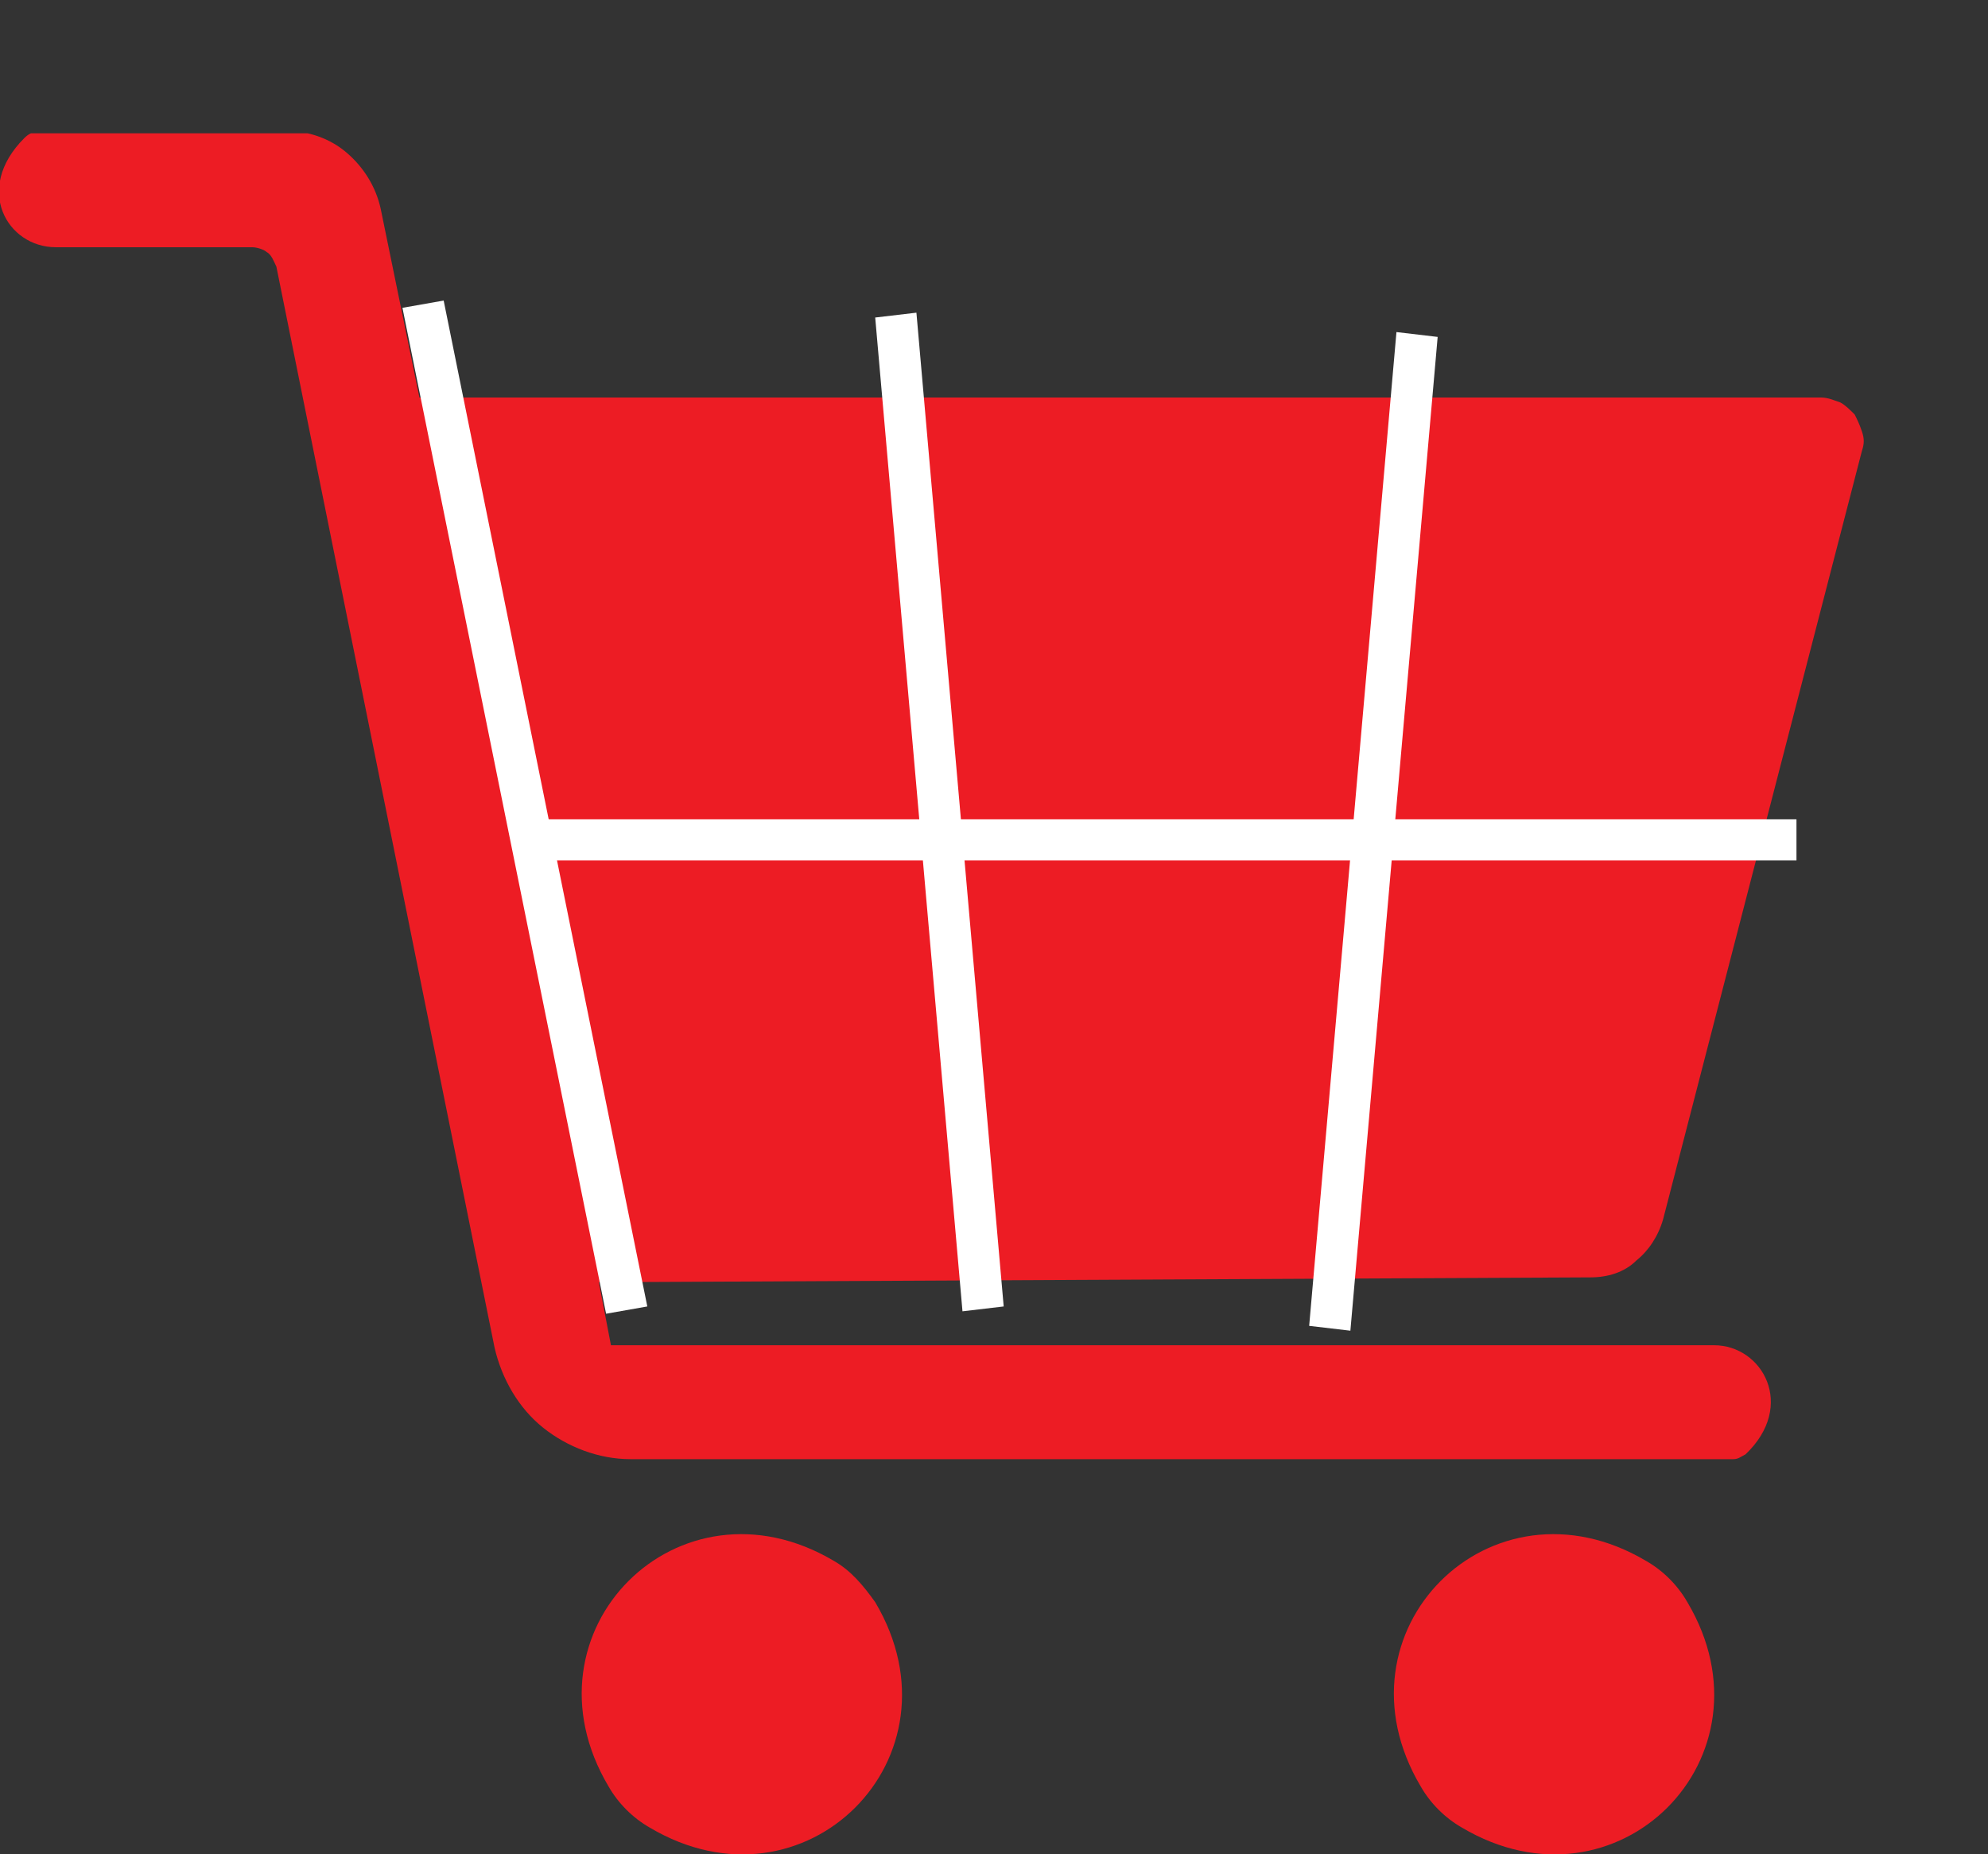 <?xml version="1.0" encoding="utf-8"?>
<!-- Generator: Adobe Illustrator 26.2.1, SVG Export Plug-In . SVG Version: 6.00 Build 0)  -->
<svg version="1.1" id="Layer_1" xmlns="http://www.w3.org/2000/svg" xmlns:xlink="http://www.w3.org/1999/xlink" x="0px" y="0px"
	 viewBox="0 0 82 76.5" style="enable-background:new 0 0 82 76.5;" xml:space="preserve">
<rect x="0" y="0" width="82" height="76.5" fill="#333333" stroke="none"/>
<style type="text/css">
	.st0{clip-path:url(#SVGID_00000013909400961589940290000004580070653909092018_);}
	.st1{fill:#ed1c24;}
	.st2{fill:#FFFFFF;}
</style>
<g>
	<defs>
		<rect id="SVGID_1_" y="5.5" width="76.9" height="71"/>
	</defs>
	<clipPath id="SVGID_00000106145985096630440520000014083953669826232725_">
		<use xlink:href="#SVGID_1_"  style="overflow:visible;"/>
	</clipPath>
	<g style="clip-path:url(#SVGID_00000106145985096630440520000014083953669826232725_);">
		<path class="st1" d="M75.1,16.4H17.3l-1.6-7.8c-0.2-0.9-0.7-1.7-1.4-2.3c-0.7-0.6-1.6-0.9-2.5-0.9H1.5C1.3,5.5,1.2,5.5,1,5.7
			c-2.1,2.1-0.7,4.5,1.3,4.5h8.1c0.2,0,0.5,0.1,0.6,0.2c0.2,0.1,0.3,0.4,0.4,0.6l9,44.6c0.3,1.3,1,2.5,2,3.3c1,0.8,2.3,1.3,3.6,1.3
			h45.5c0.2,0,0.3-0.1,0.5-0.2c2.1-2,0.7-4.5-1.3-4.5H25.2l-0.5-2.6l40.9-0.2c0.7,0,1.4-0.2,1.9-0.7c0.5-0.4,0.9-1,1.1-1.7l8.2-31.7
			c0.1-0.3,0.1-0.5,0-0.8c-0.1-0.3-0.2-0.5-0.3-0.7c-0.2-0.2-0.4-0.4-0.6-0.5C75.6,16.5,75.4,16.4,75.1,16.4z M34.4,64.4
			c-6.4-3.8-13.1,2.9-9.3,9.3c0.4,0.7,1,1.3,1.7,1.7c6.4,3.8,13.1-2.9,9.3-9.3C35.6,65.4,35.1,64.8,34.4,64.4L34.4,64.4z M67.9,64.4
			c-6.4-3.8-13.1,2.9-9.3,9.3c0.4,0.7,1,1.3,1.7,1.7c6.4,3.8,13.1-2.9,9.3-9.3C69.2,65.4,68.6,64.8,67.9,64.4L67.9,64.4z"/>
		<path class="st2" d="M74.1,33.8H21.4v1.7h52.7V33.8z"/>
		<path class="st2" d="M37.8,12.9l-1.7,0.2l3.6,41l1.7-0.2L37.8,12.9z"/>
		<path class="st2" d="M18.3,12.4l-1.7,0.3l8.4,41.5l1.7-0.3L18.3,12.4z"/>
		<path class="st2" d="M57.6,13.7l-3.6,41l1.7,0.2l3.6-41L57.6,13.7z"/>
	</g>
</g>
</svg>
